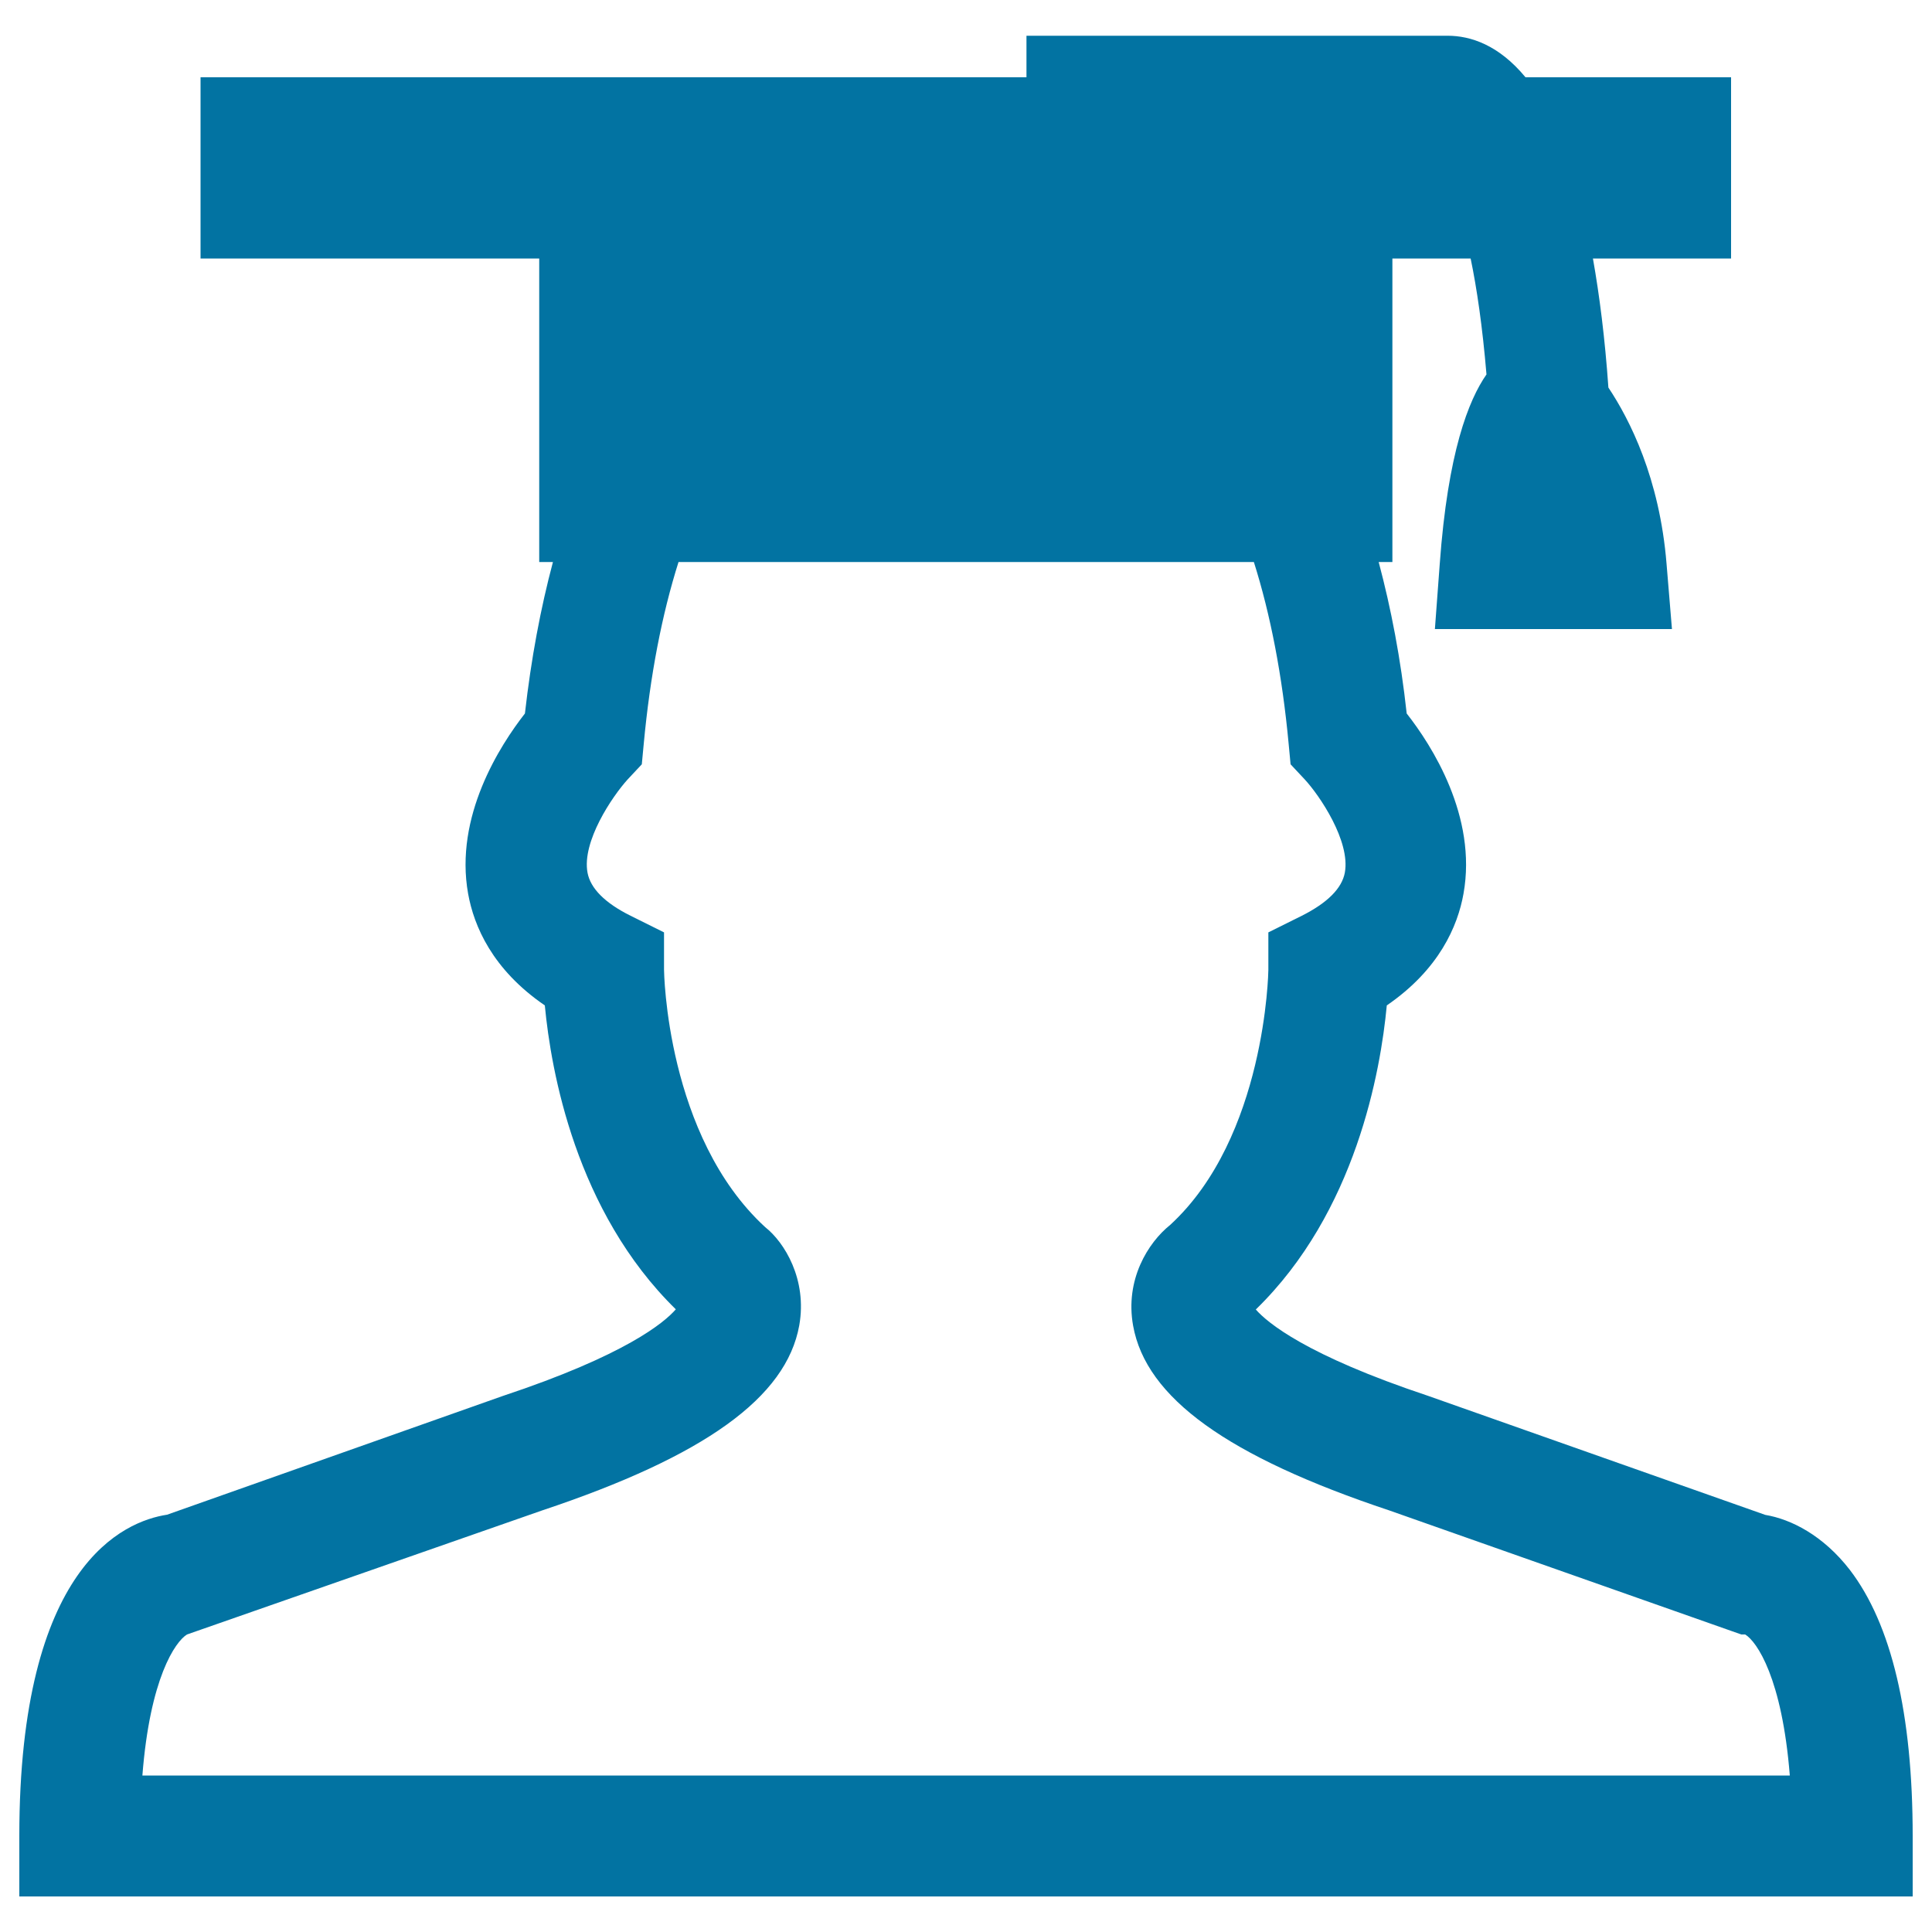 <svg xmlns="http://www.w3.org/2000/svg" viewBox="0 0 1000 1000" style="fill:#0273a2">
<title>Student With Graduation Cap SVG icon</title>
<g><path d="M990,950.3c0-63.3-11-109.6-32.5-137.7c-13.9-18-30.6-26.3-43.8-28.5l-174.5-61.6c-63.3-21.1-83.2-37.9-89.2-44.7c51.8-50.4,64.6-123.4,67.8-157.4c27.1-18.6,36.7-41,39.7-57.8c7.2-40-16.5-76.9-29.4-93.3c-3.1-28.4-8.1-54.4-14.5-78.4h7.1V133.8h40.5c3.2,15.4,6.1,35.1,8.2,60c-9.2,13.2-20,40.1-24.2,98.2l-2.5,33.6h122.7l-2.8-33.8c-3.6-44.3-19.1-74.7-30.1-91.2c-1.8-25.7-4.6-47.6-8-66.8h71.5V40H789.6c-13.9-16.8-28.5-21.5-40.3-21.5H531.3V40H103.8v93.8h175.3v157.1h7.1c-6.4,24-11.3,50.1-14.5,78.4c-12.9,16.5-36.6,53.3-29.4,93.3c3,16.7,12.5,39.2,39.7,57.8c3.2,33.9,16,106.6,67.8,157.3c-5.9,6.8-25.9,23.7-89.7,44.9L86.5,784C64.2,787.4,10,810,10,950.3v31.3h980V950.3z M73.7,919c3.9-50.3,17-69.3,23.1-73l183.8-64.2c84.2-28.1,126.4-58.5,133.1-95.8c4.2-23.8-7.7-43-17.6-50.8c-51.3-47.1-52.4-132.5-52.4-133.3v-19.3l-17.3-8.6c-13.3-6.6-20.8-14.2-22.3-22.3c-3-16.1,12.8-39.5,20.8-48.3l7.3-7.8l1-10.6c3.3-35.4,9.4-66.9,18-94.1h297.8c8.6,27.2,14.7,58.7,18,94.1l1,10.6l7.3,7.8c7.7,8.3,23.7,31.9,20.8,48.2c-1.5,8.2-9,15.7-22.3,22.4l-17.3,8.6V502c0,0.9-1.4,86.6-50.8,132c-11.5,9.2-23.5,28.4-19.2,52.2c6.7,37.3,48.9,67.7,132.6,95.6L901.3,846h2c6.1,3.7,19.1,22.7,23.1,73H73.7L73.7,919z"/></g>
</svg>